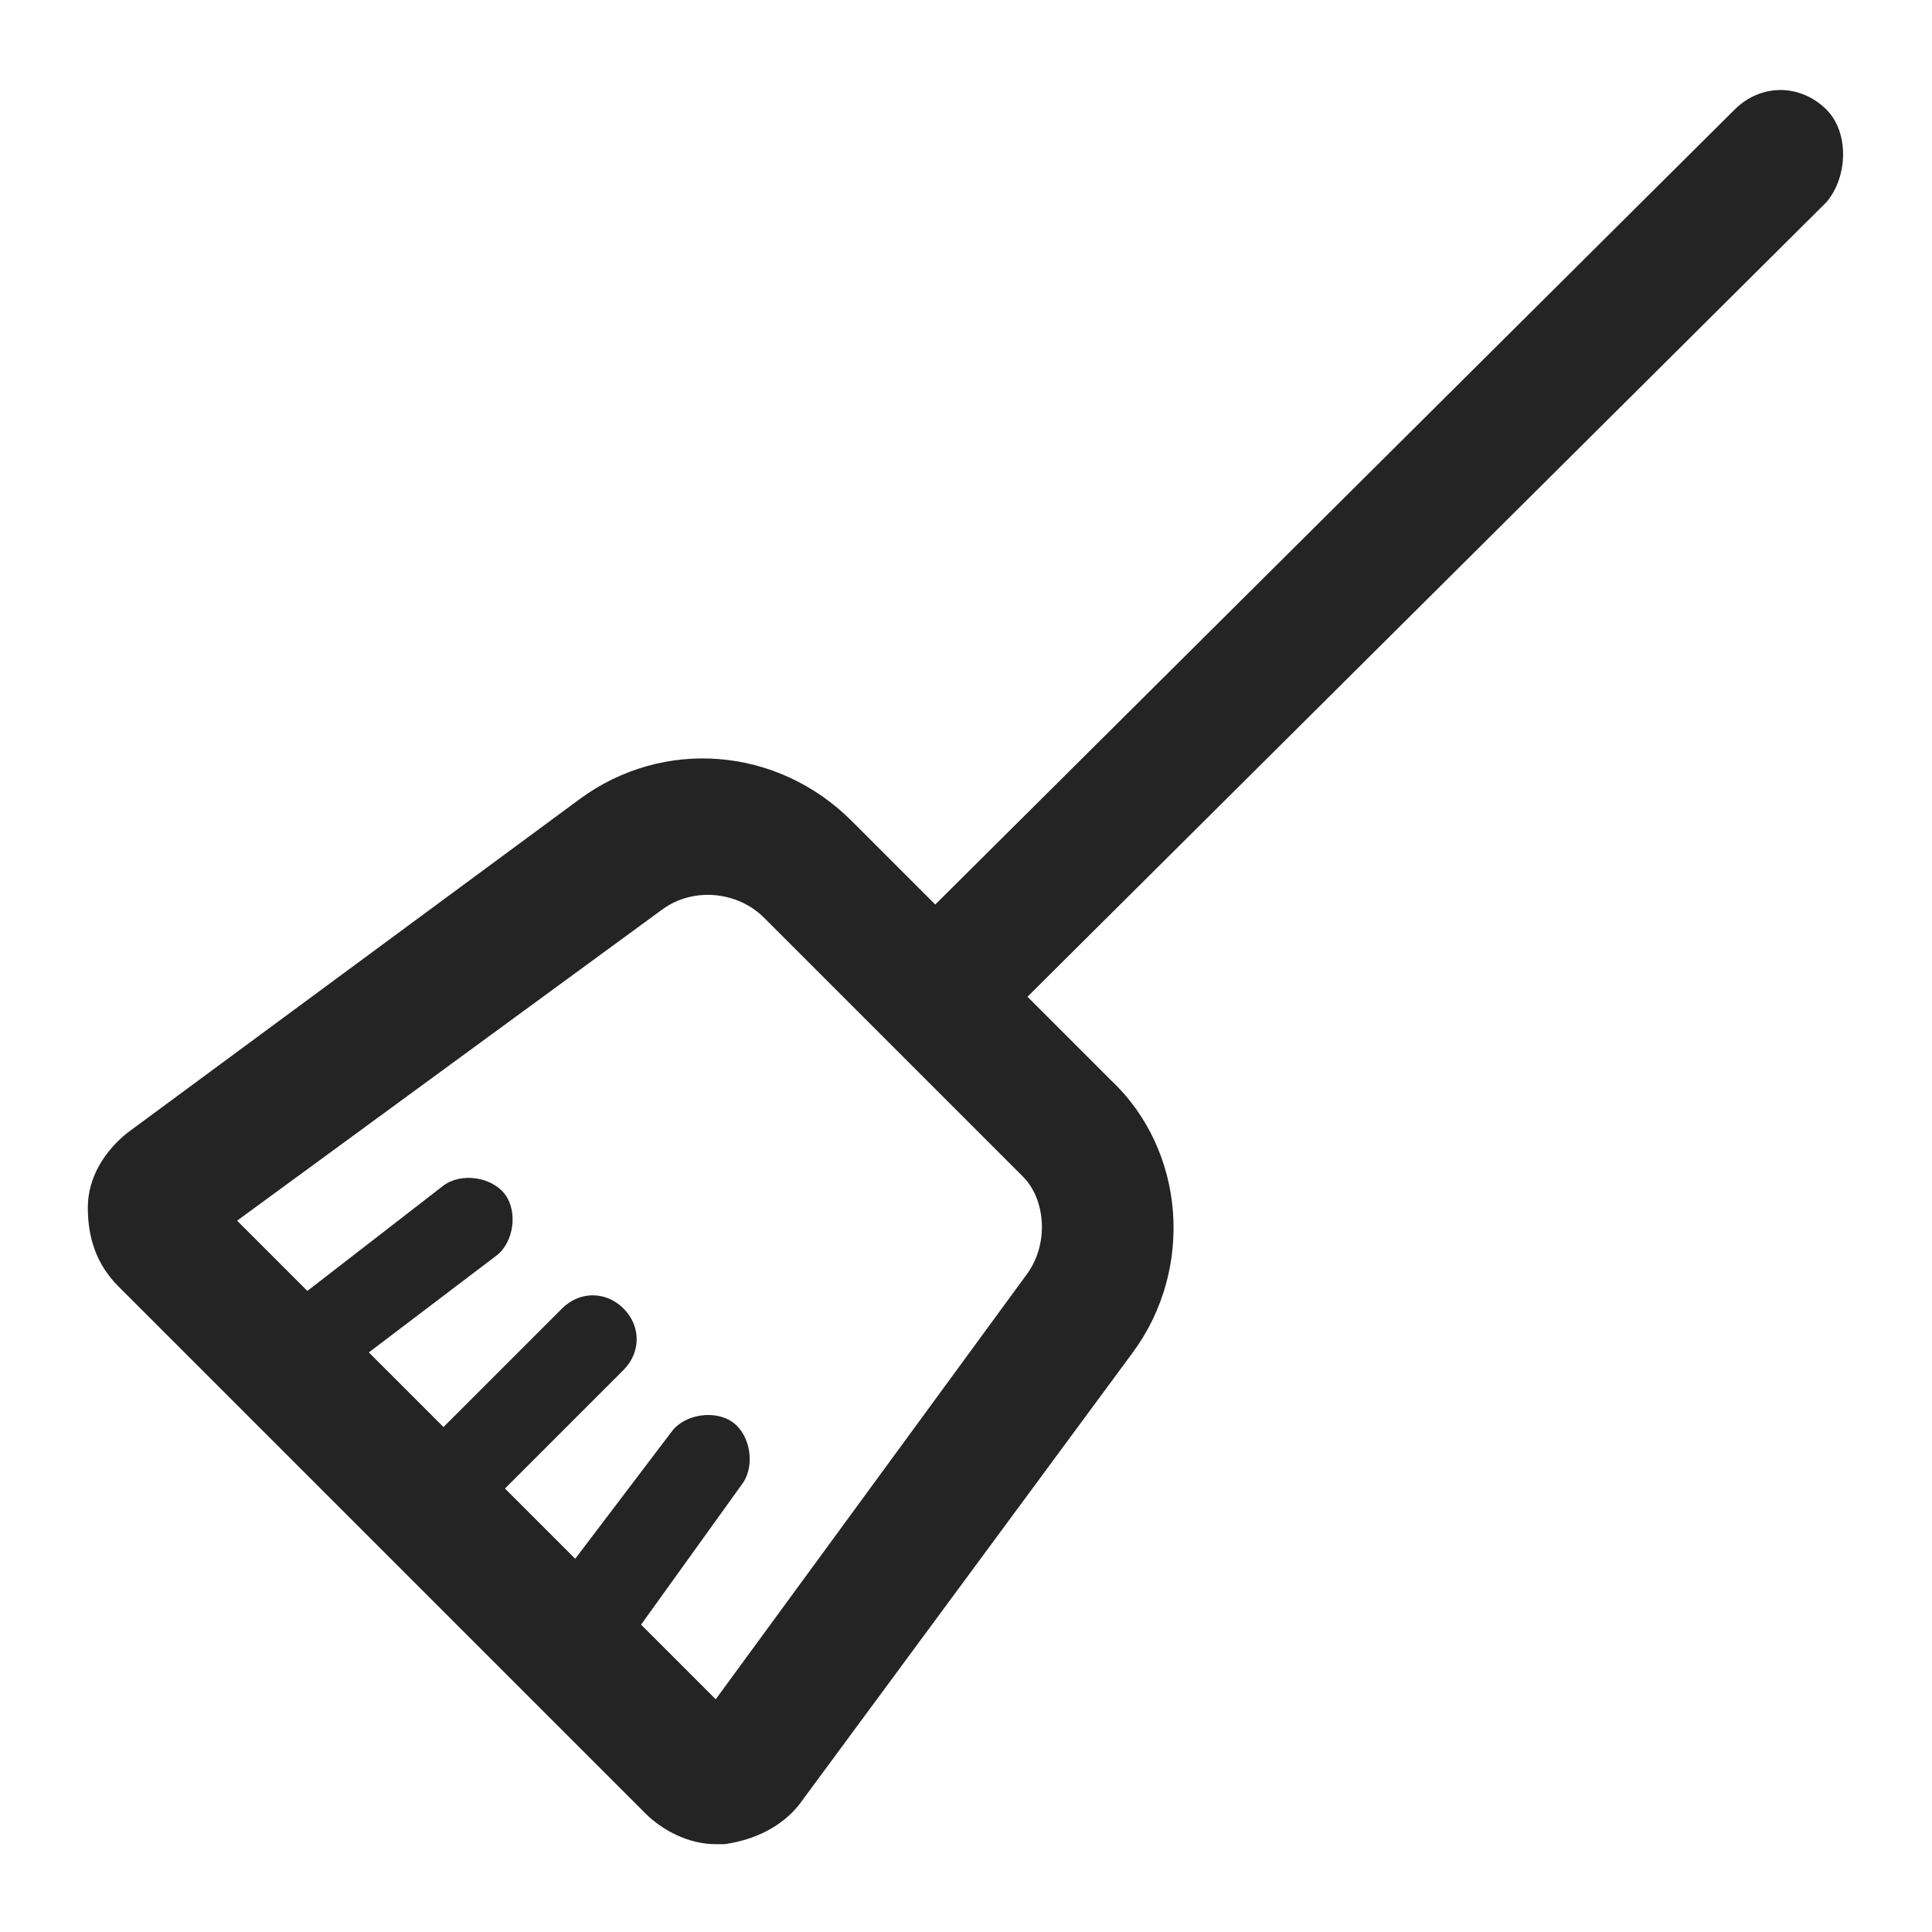 <svg enable-background="new 0 0 44 44" viewBox="0 0 44 44" xmlns="http://www.w3.org/2000/svg"><path d="m41.6 2.5c-.6-.6-1.5-.6-2.1 0l-18.2 18.1-1.9-1.9c-1.7-1.7-4.3-1.9-6.2-.5l-10.3 7.6c-.5.4-.9 1-.9 1.7s.2 1.3.7 1.8l12 12c.4.4 1 .7 1.6.7h.2c.7-.1 1.3-.4 1.7-.9l7.6-10.3c1.4-1.9 1.2-4.6-.5-6.2l-1.9-1.9 18.2-18.1c.5-.6.5-1.6 0-2.1zm-18.2 26.5-7.1 9.7-1.7-1.7 2.3-3.2c.3-.4.2-1.1-.2-1.4s-1.1-.2-1.4.2l-2.2 2.9-1.6-1.6 2.7-2.7c.4-.4.4-1 0-1.4s-1-.4-1.4 0l-2.7 2.7-1.7-1.7 2.9-2.2c.4-.3.5-1 .2-1.4s-1-.5-1.4-.2l-3.1 2.4-1.6-1.6 9.7-7.1c.7-.5 1.7-.4 2.3.2l5.9 5.9c.5.5.6 1.5.1 2.2z" fill="#242424"/></svg>